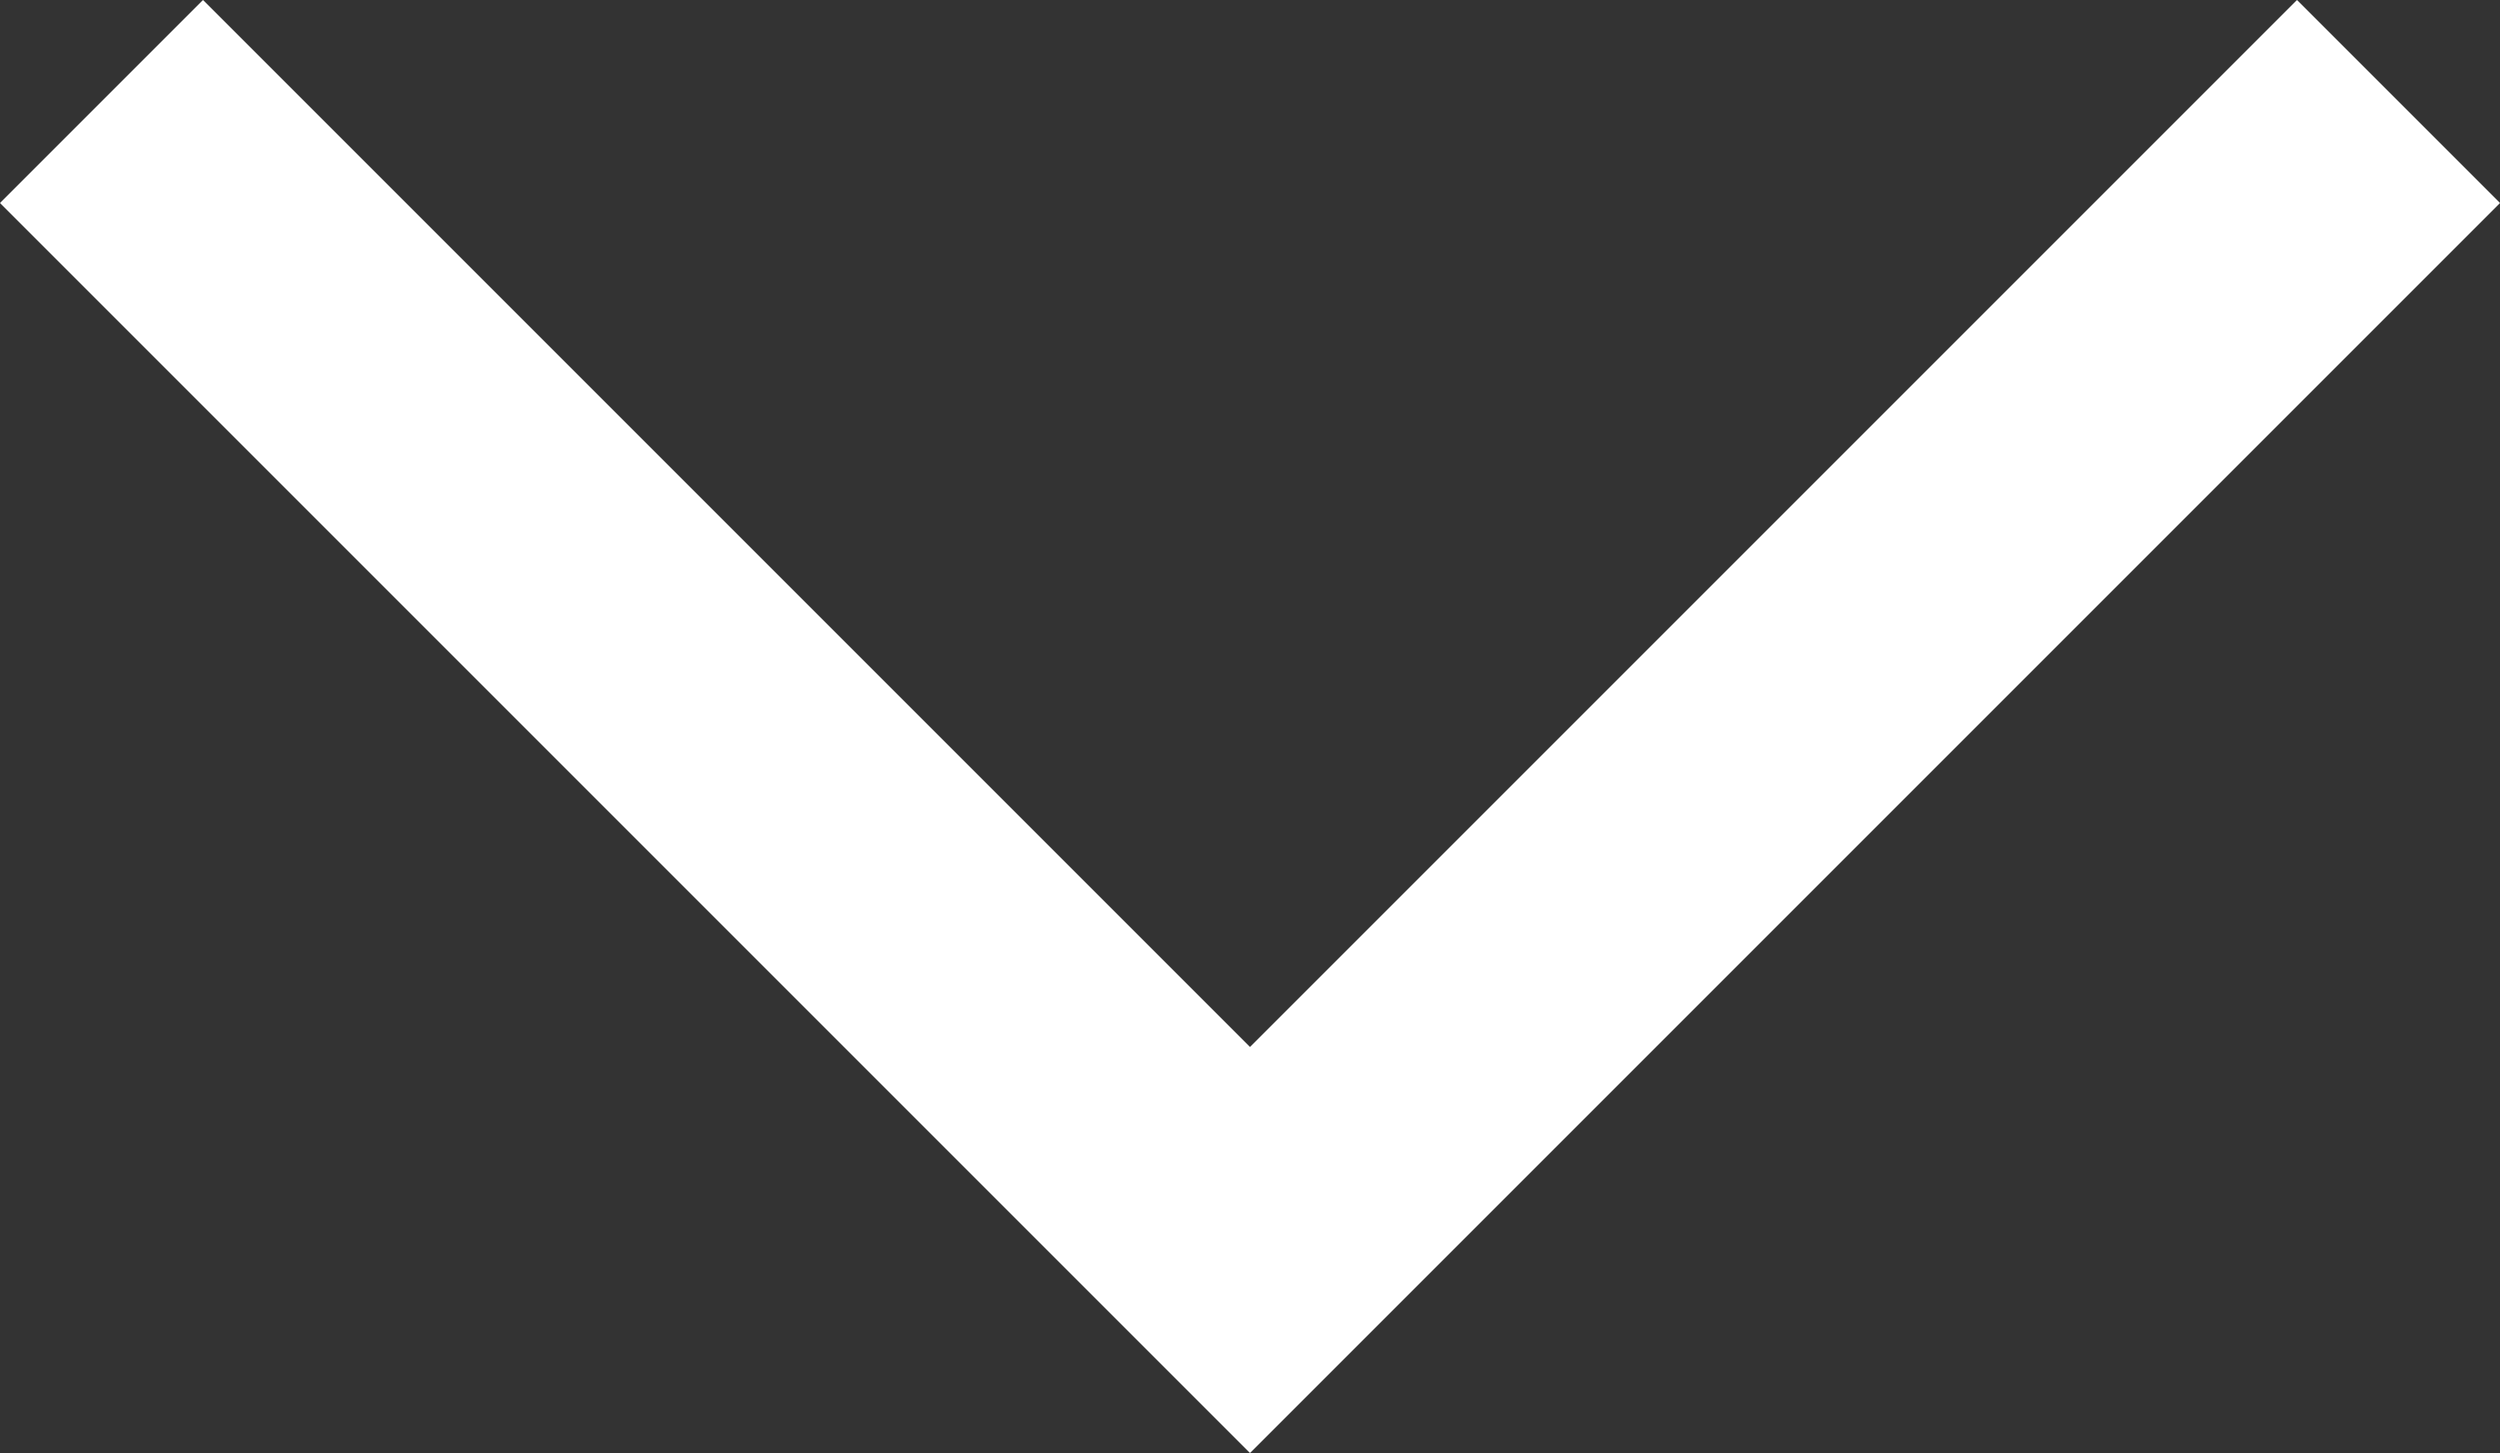 <svg xmlns="http://www.w3.org/2000/svg" width="17.414" height="10.121" viewBox="0 0 17.414 10.121">
    <rect x="0" y="0" width="17.414" height="10.121" fill="#333333" stroke="none"/>
    <path fill="none" stroke="#fff" stroke-width="2px" d="M8 0L0 8l8 8" transform="rotate(-90 4.707 4)"/>
</svg>
